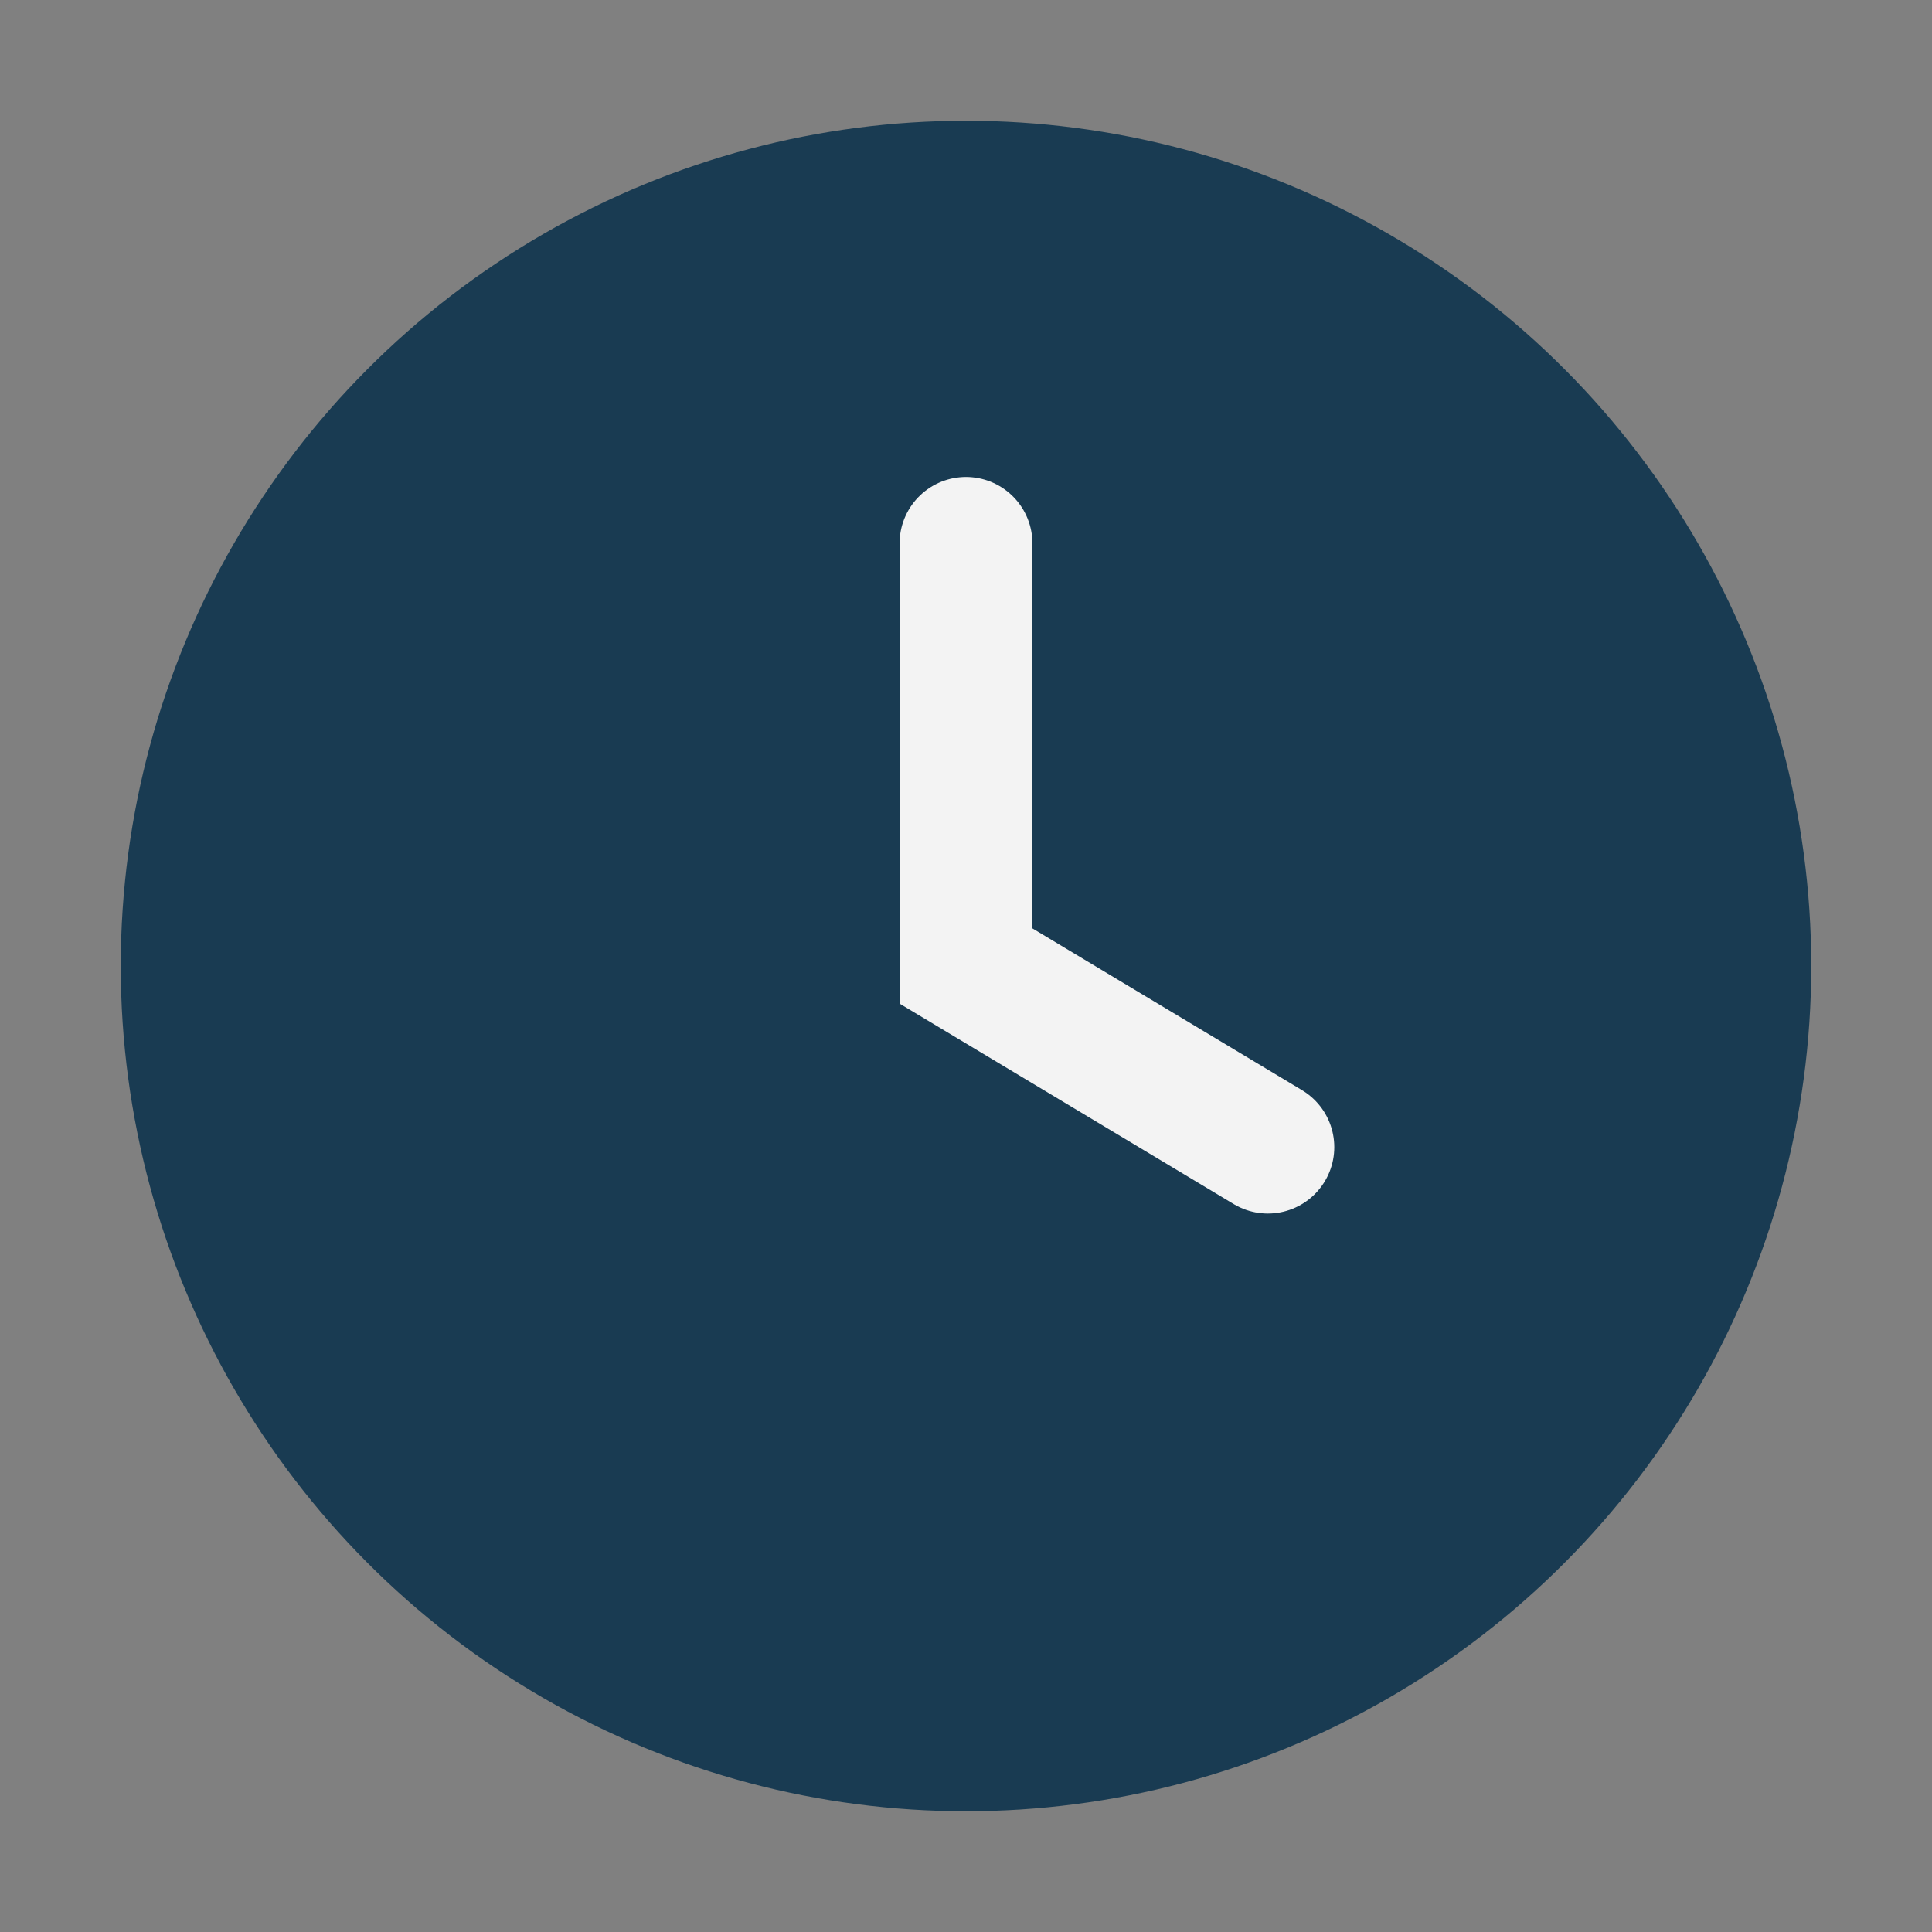 <?xml version="1.0" encoding="UTF-8"?>
<svg xmlns="http://www.w3.org/2000/svg" width="32" height="32" viewBox="0 0 32 32"><rect x="0" y="0" width="32" height="32" fill="#808080" stroke="none"/><circle cx="16" cy="16" r="14" fill="#193B52"/><path d="M16 9v7l5 3" stroke="#F3F3F3" stroke-width="2.2" fill="none" stroke-linecap="round"/></svg>